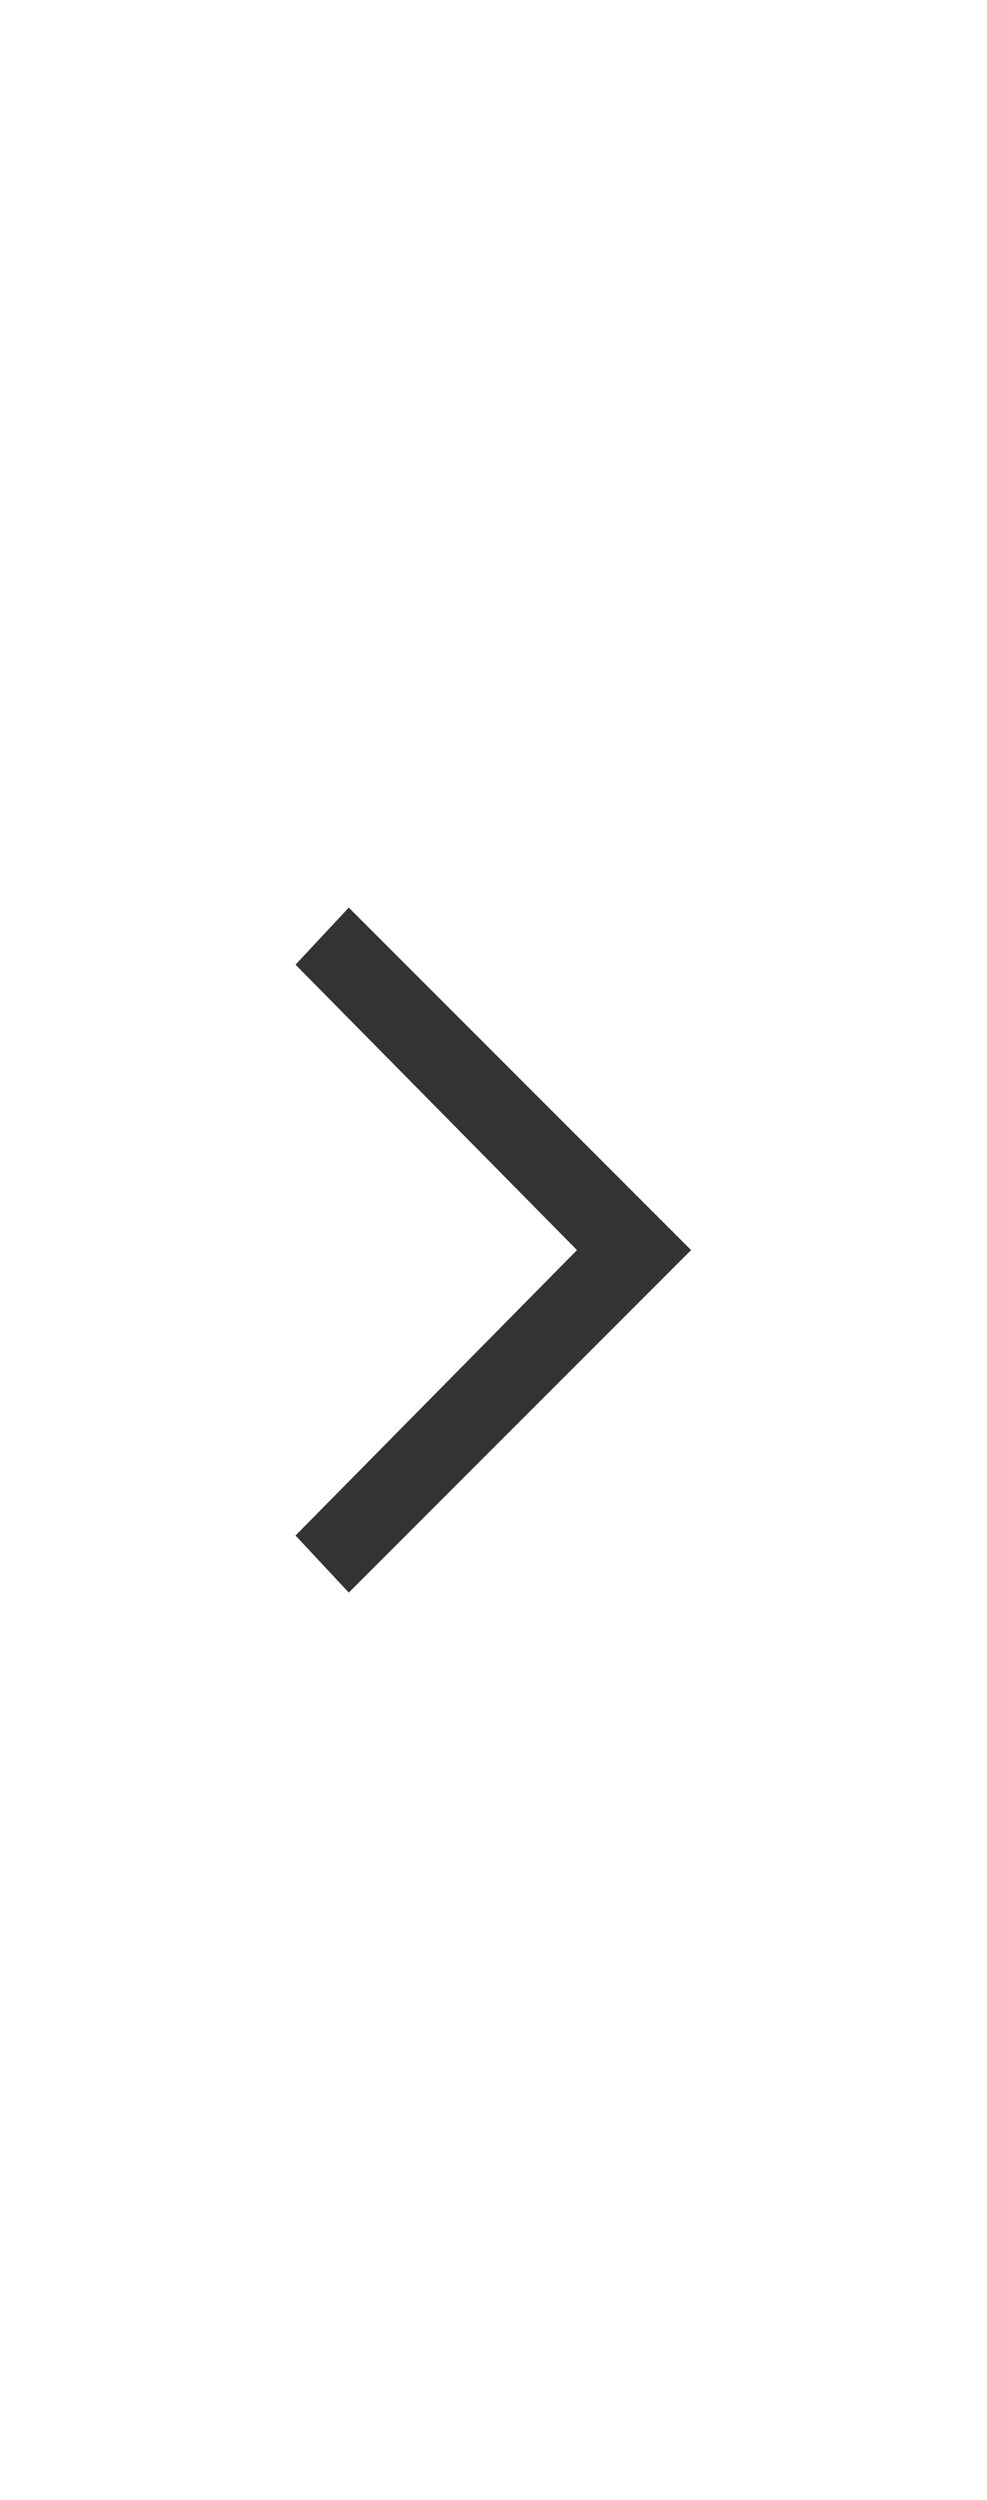 <?xml version="1.0" encoding="UTF-8"?>
<svg id="Ebene_2" data-name="Ebene 2" xmlns="http://www.w3.org/2000/svg" viewBox="0 0 25.95 65.69">
  <defs>
    <style>
      .cls-1 {
        fill: #fff;
      }

      .cls-2 {
        fill: #333;
      }
    </style>
  </defs>
  <g id="Ebene_1-2" data-name="Ebene 1">
    <rect class="cls-1" width="25.95" height="65.69"/>
    <path class="cls-2" d="m9.17,23.85l-1.4,1.5,7.4,7.5-7.4,7.5,1.4,1.5,9-9-9-9Z"/>
  </g>
</svg>